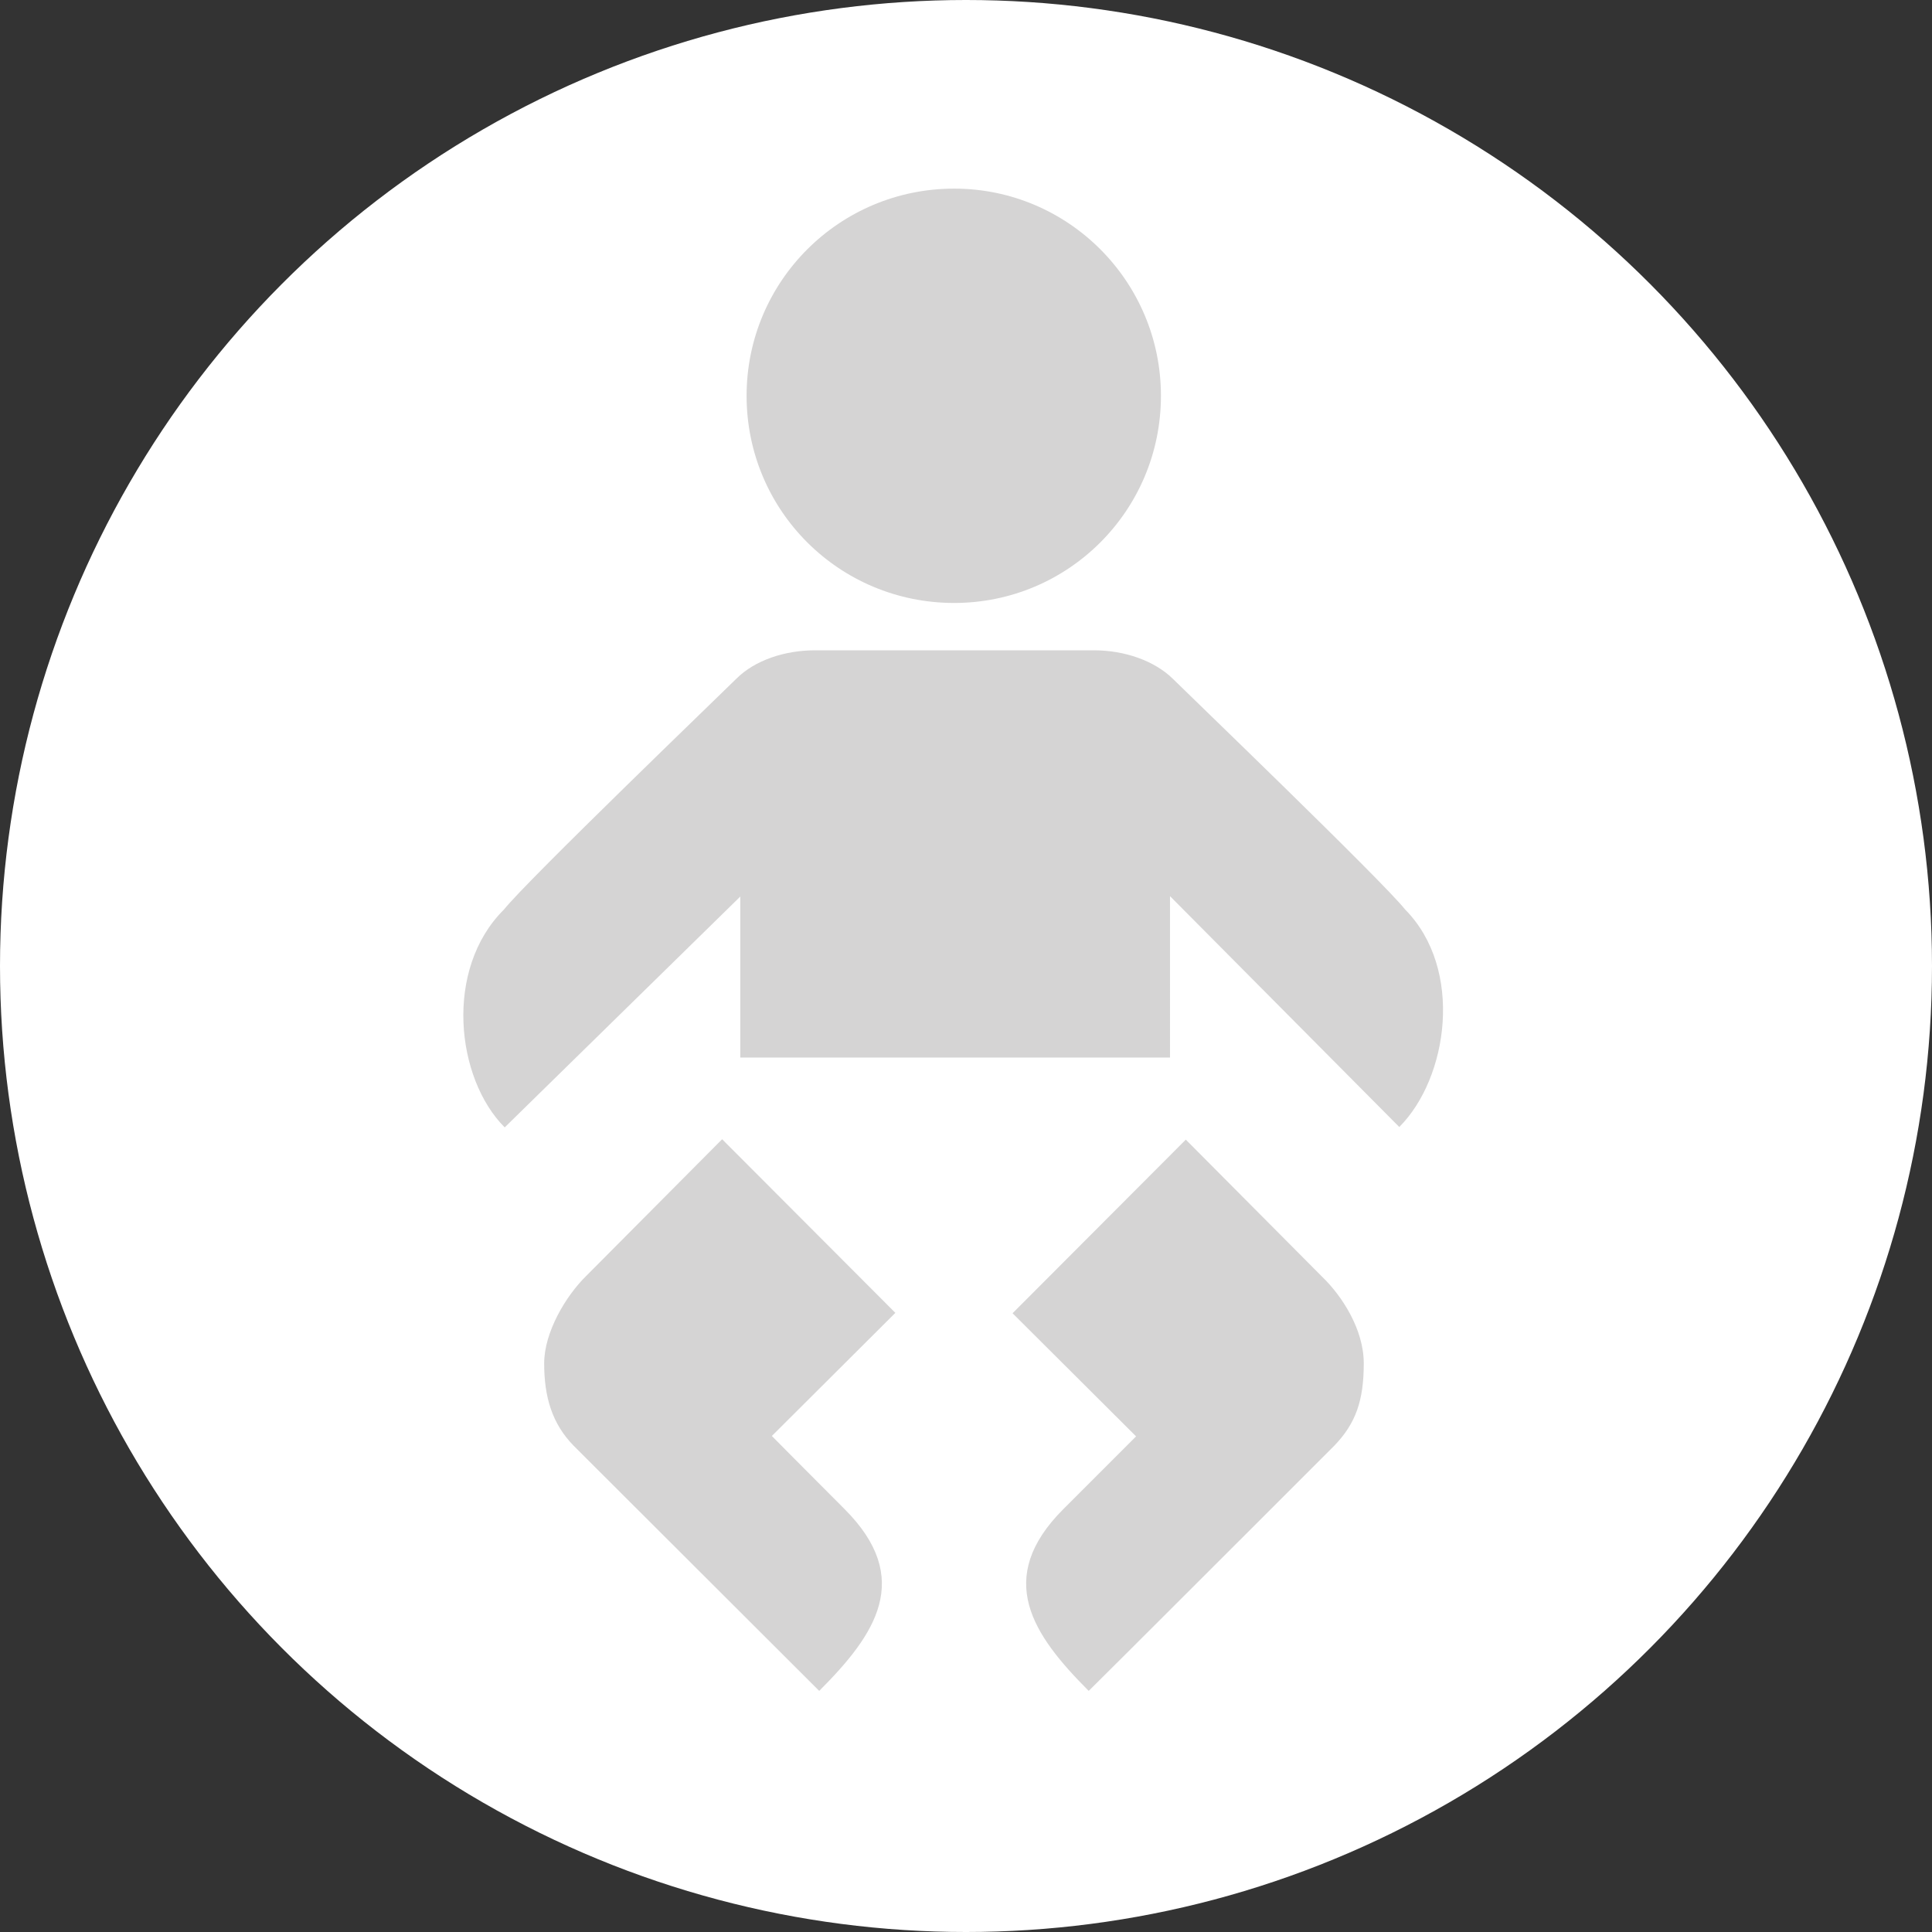 <?xml version="1.0" encoding="utf-8"?>
<!-- Generator: Adobe Illustrator 25.0.0, SVG Export Plug-In . SVG Version: 6.00 Build 0)  -->
<svg version="1.1" id="Layer_1" xmlns="http://www.w3.org/2000/svg" xmlns:xlink="http://www.w3.org/1999/xlink" x="0px" y="0px"
	 viewBox="0 0 489.6 489.6" style="enable-background:new 0 0 489.6 489.6;" xml:space="preserve">
<rect x="0" y="0" width="489.6" height="489.6" fill="#333333" stroke="none"/>
<style type="text/css">
	.st0{fill:#FFFFFF;}
	.st1{fill:#D5D4D4;}
</style>
<circle class="st0" cx="244.8" cy="244.8" r="244.8"/>
<path class="st0" d="M117.1-17.4c0.1-0.1-0.7-0.8-1.2-1.2c-0.8,0.6-1.5,1.2-2.2,1.8c0.6,0.6,1.2,1.2,1.7,1.7
	C116-15.8,116.7-16.5,117.1-17.4z"/>
<g>
	<g>
		<path class="st1" d="M345.6,345.5c0,9.4-2,15.2-7.5,20.9c0,0-59.5,59.5-62.2,62.1c-14.2-14.2-24-28.5-6.4-46.1l18.4-18.4
			l-31.3-31.2l43.9-44l34.5,34.7C340.1,328.4,345.6,336.9,345.6,345.5z"/>
		<path class="st1" d="M214,382.4c17.6,17.6,7.9,31.8-6.4,46.1l-62.2-62.1c-5.5-5.6-7.5-12.4-7.5-20.9c0-7.9,5.5-17.1,10.6-22.1
			l34.5-34.7l43.9,44l-31.3,31.2C195.6,363.9,204.5,372.9,214,382.4z"/>
		<path class="st1" d="M354.6,285.6l-58.1-58.5V268H187.6v-40.8l-59.7,58.5c-12.4-12.4-15.4-40.1-0.2-55.2
			c5.9-7.4,55.8-55.4,58.9-58.5c4.7-4.7,12.3-7.2,19.9-7.2h70.8c7.6,0,15.2,2.6,19.9,7.2c3.1,3.1,53,51.1,58.9,58.5
			C371,245.6,367,273.2,354.6,285.6z"/>
		<path class="st1" d="M294.2,100.3c0,29.1-23.5,52.5-52.4,52.5c-29.1,0-52.6-23.4-52.6-52.5c0-29,23.5-52.5,52.6-52.5
			C270.7,47.8,294.2,71.3,294.2,100.3z"/>
	</g>
</g>
</svg>
